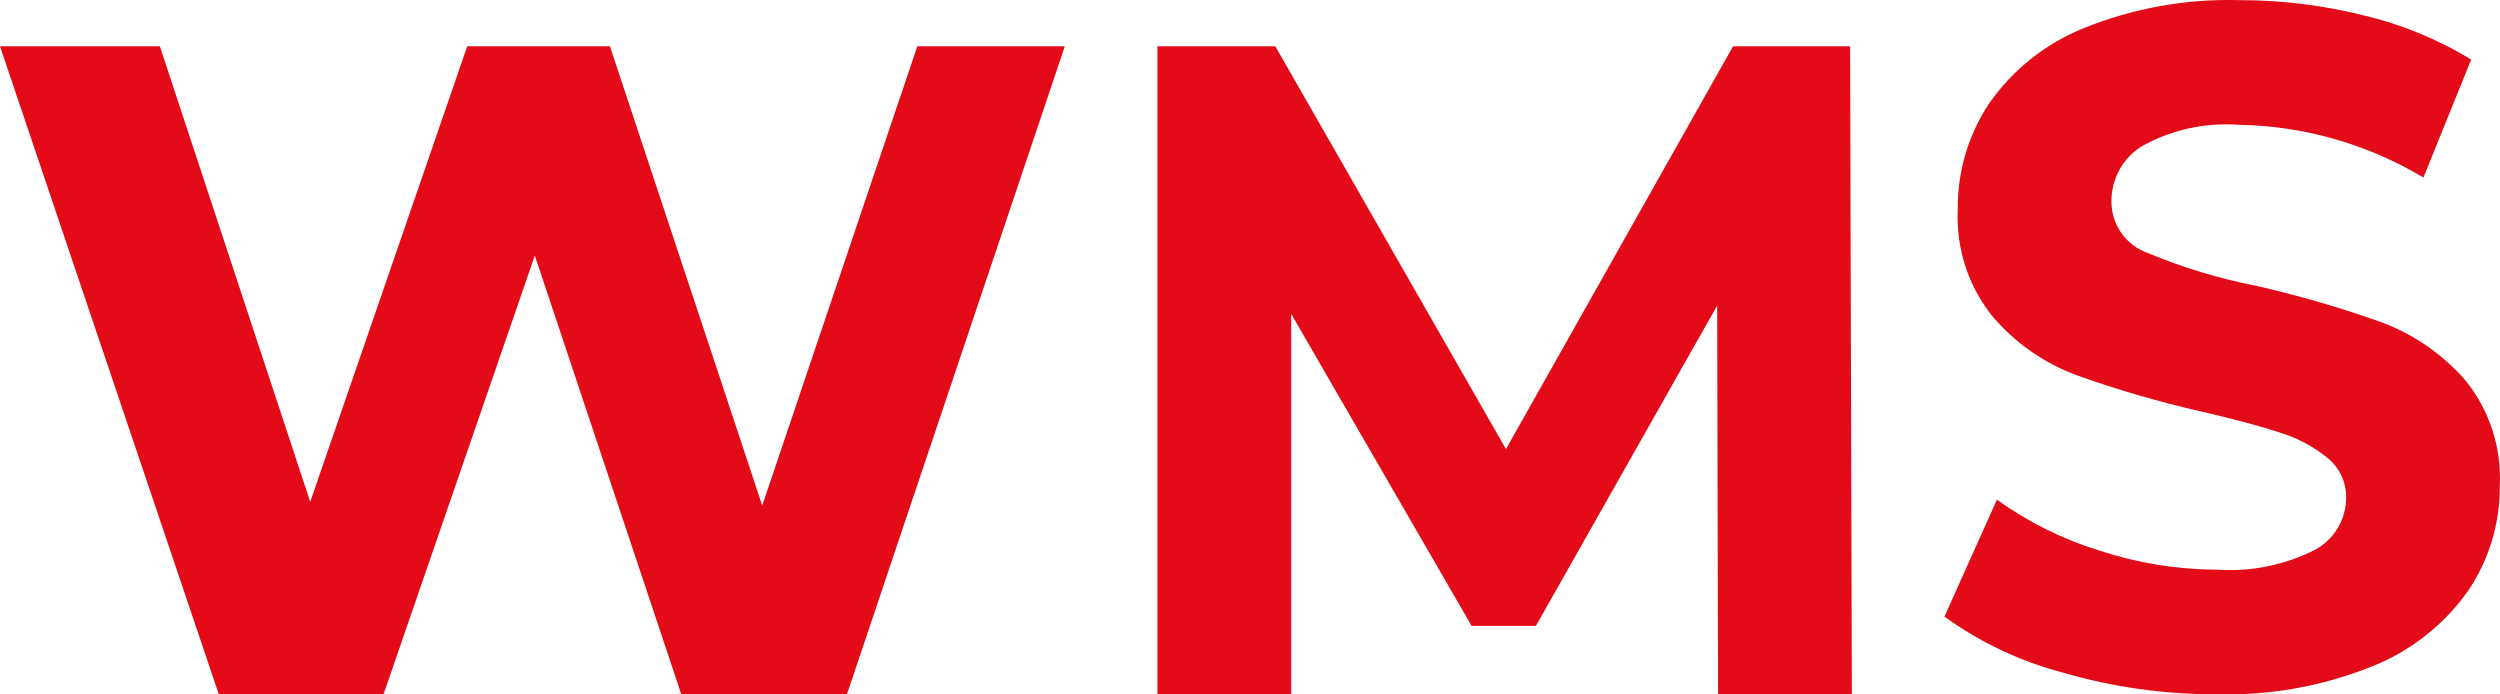 <svg width="54" height="15" viewBox="0 0 54 15" fill="none" xmlns="http://www.w3.org/2000/svg">
<path d="M23 1L18.293 15H14.717L11.552 5.52L8.283 15H4.727L0 1H3.453L6.701 10.84L10.092 1H13.175L16.464 10.92L19.814 1H23Z" fill="#E30B17"/>
<path d="M37.11 15L37.091 6.6L33.175 13.52H31.787L27.89 6.78V15H25V1H27.547L32.529 9.7L37.434 1H39.962L40 15H37.11Z" fill="#E30B17"/>
<path d="M44.566 14.531C43.644 14.289 42.774 13.878 42 13.319L43.133 10.793C43.805 11.275 44.55 11.646 45.339 11.89C46.164 12.162 47.026 12.302 47.894 12.305C48.62 12.354 49.346 12.207 49.996 11.88C50.201 11.771 50.373 11.609 50.492 11.41C50.612 11.211 50.676 10.984 50.677 10.751C50.679 10.587 50.645 10.424 50.575 10.275C50.505 10.126 50.403 9.995 50.275 9.892C49.97 9.644 49.62 9.458 49.244 9.343C48.825 9.205 48.258 9.053 47.544 8.888C46.629 8.68 45.728 8.417 44.844 8.101C44.146 7.84 43.526 7.405 43.041 6.837C42.514 6.184 42.246 5.358 42.288 4.518C42.28 3.704 42.517 2.906 42.968 2.23C43.48 1.499 44.193 0.934 45.019 0.604C46.083 0.175 47.223 -0.029 48.368 0.003C49.279 0.002 50.185 0.114 51.069 0.335C51.883 0.529 52.662 0.85 53.377 1.287L52.346 3.835C51.136 3.11 49.757 2.717 48.348 2.695C47.628 2.644 46.909 2.802 46.277 3.151C46.071 3.276 45.901 3.452 45.783 3.662C45.666 3.873 45.605 4.111 45.607 4.352C45.606 4.594 45.68 4.831 45.818 5.029C45.957 5.228 46.153 5.378 46.38 5.46C47.14 5.778 47.931 6.018 48.739 6.175C49.654 6.383 50.556 6.645 51.439 6.961C52.134 7.219 52.753 7.646 53.243 8.204C53.771 8.849 54.04 9.669 53.995 10.503C54.001 11.312 53.76 12.103 53.304 12.771C52.784 13.502 52.065 14.066 51.233 14.396C50.166 14.824 49.023 15.028 47.874 14.997C46.755 15 45.641 14.843 44.566 14.531Z" fill="#E30B17"/>
</svg>
